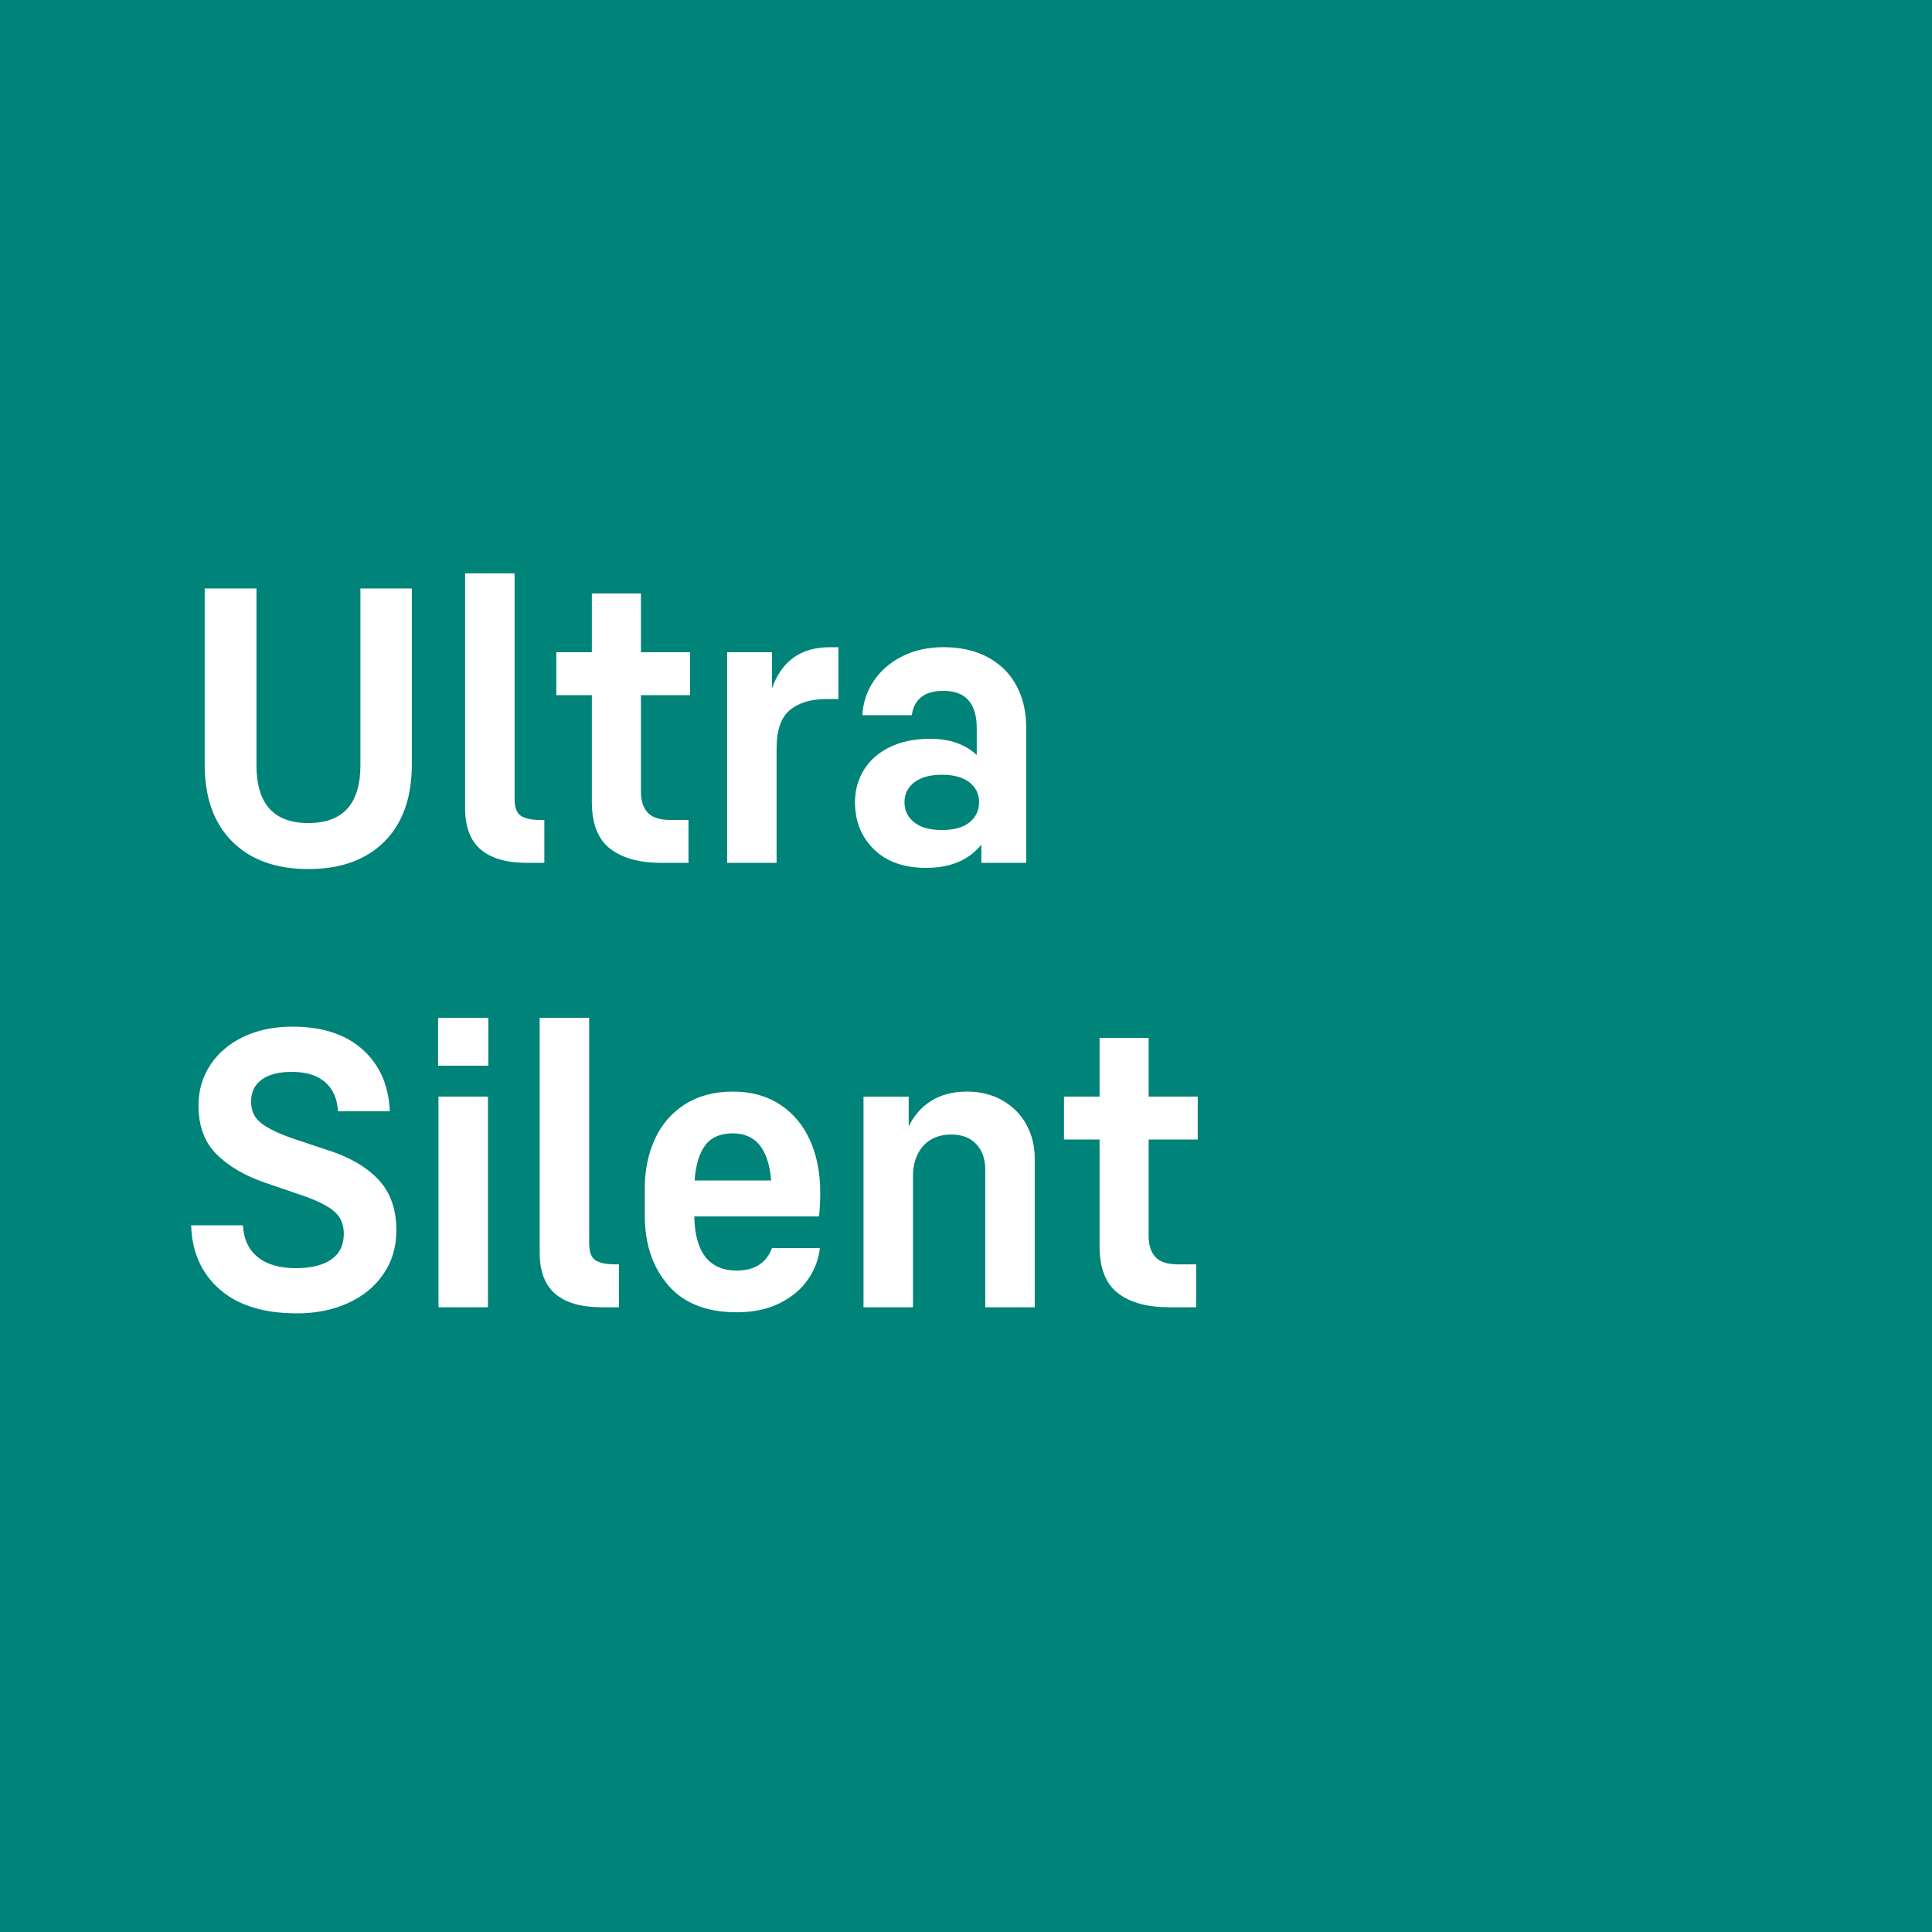 <?xml version="1.0" encoding="UTF-8"?><svg id="a" xmlns="http://www.w3.org/2000/svg" width="100" height="100.003" viewBox="0 0 100 100.003"><rect x="0" y="0" width="100" height="100.003" fill="#333333" stroke="none"/><rect id="b" y=".002" width="100" height="100" style="fill:#008378;"/><path d="m18.656,39.601c0,2.001-.9,3.001-2.701,3.001-1.787,0-2.681-1-2.681-3.001v-9.142h-2.68v9.102c0,1.72.477,3.054,1.43,4.001s2.264,1.42,3.931,1.42c1.681,0,2.994-.473,3.941-1.42s1.42-2.281,1.42-4.001v-9.102h-2.661v9.142Zm9.519,2.84h-.2c-.454,0-.79-.07-1.01-.21-.22-.14-.33-.436-.33-.89v-11.663h-2.561v12.163c0,.96.27,1.67.81,2.131.54.46,1.344.69,2.411.69h.88v-2.221Zm2.459-.94c0,1.134.317,1.944.95,2.431.634.487,1.517.73,2.651.73h1.4v-2.221h-.94c-.547,0-.937-.127-1.17-.38s-.35-.613-.35-1.08v-5.001h2.541v-2.221h-2.541v-3.041h-2.541v3.041h-1.84v2.221h1.84v5.521Zm9.321-5.861v-1.88h-2.32v10.902h2.561v-5.921c0-.947.23-1.61.69-1.99.46-.38,1.097-.57,1.911-.57h.6v-2.681h-.44c-1.507,0-2.507.714-3.001,2.141Zm8.18,2.601c-.8,0-1.494.144-2.081.43-.587.287-1.034.68-1.34,1.18s-.46,1.057-.46,1.67c0,.987.327,1.8.98,2.44s1.554.96,2.701.96c1.253,0,2.207-.4,2.86-1.201v.94h2.321v-7.021c0-.8-.167-1.514-.5-2.141-.334-.626-.824-1.117-1.471-1.47-.646-.353-1.417-.53-2.311-.53-.787,0-1.49.154-2.11.46s-1.113.727-1.48,1.26c-.367.533-.57,1.133-.61,1.8h2.561c.053-.4.213-.71.48-.93.267-.22.654-.33,1.16-.33,1.147,0,1.721.647,1.721,1.94v1.38c-.6-.56-1.407-.84-2.42-.84Zm2.541,3.281c0,.427-.164.773-.49,1.04-.327.267-.804.4-1.43.4-.627,0-1.107-.133-1.44-.4-.334-.267-.5-.613-.5-1.04s.17-.77.51-1.03c.34-.26.817-.39,1.431-.39.613,0,1.087.13,1.42.39.334.26.5.604.5,1.03Zm-33.62,18.039l-1.86-.62c-.707-.24-1.25-.497-1.63-.77-.38-.273-.57-.657-.57-1.15,0-.494.183-.874.55-1.141.367-.267.884-.4,1.55-.4.747,0,1.324.177,1.73.53.407.353.63.856.67,1.51h2.68c-.053-1.333-.52-2.397-1.4-3.191-.88-.793-2.094-1.19-3.641-1.19-.947,0-1.787.173-2.521.52s-1.307.83-1.72,1.45-.62,1.324-.62,2.11c0,1.067.314,1.911.94,2.531.627.62,1.467,1.11,2.521,1.47l1.861.64c.787.267,1.35.543,1.69.83.34.287.51.677.51,1.17,0,.587-.217,1.03-.65,1.33-.434.3-1.044.45-1.831.45-.84,0-1.497-.19-1.97-.57-.474-.38-.731-.93-.77-1.65h-2.681c.04,1.387.534,2.494,1.48,3.32.947.827,2.281,1.24,4.001,1.24.96,0,1.831-.173,2.61-.52.78-.347,1.397-.847,1.851-1.5.454-.654.68-1.414.68-2.281,0-1.067-.297-1.927-.89-2.581-.594-.653-1.45-1.167-2.571-1.54Zm5.639,8.102h2.561v-10.902h-2.561v10.902Zm-.02-12.502h2.601v-2.481h-2.601v2.481Zm8.15,10.072c-.22-.14-.33-.436-.33-.89v-11.663h-2.561v12.163c0,.96.27,1.67.81,2.131.54.46,1.344.69,2.411.69h.88v-2.221h-.2c-.454,0-.79-.07-1.01-.21Zm11.631-3.511c0-1.013-.177-1.914-.53-2.701-.353-.787-.871-1.403-1.551-1.85-.68-.447-1.494-.67-2.44-.67-.96,0-1.784.217-2.47.65-.687.434-1.207,1.03-1.56,1.79-.353.76-.53,1.614-.53,2.561v1.42c0,1.467.404,2.667,1.21,3.601s1.99,1.4,3.551,1.4c.84,0,1.574-.153,2.2-.46.627-.307,1.117-.713,1.471-1.22s.564-1.053.63-1.64h-2.481c-.293.773-.9,1.16-1.82,1.16-1.427,0-2.161-.934-2.201-2.801h6.461c.04-.44.06-.854.06-1.24Zm-6.502-.62c.054-.787.233-1.39.54-1.81.307-.42.787-.63,1.44-.63,1.187,0,1.847.814,1.98,2.44h-3.961Zm15.941-4.141c-.533-.307-1.147-.46-1.84-.46-.72,0-1.333.157-1.84.47s-.9.757-1.18,1.331v-1.54h-2.34v10.902h2.561v-6.761c0-.667.176-1.197.53-1.59.353-.394.837-.59,1.451-.59.56,0,.993.167,1.3.5.307.334.46.773.46,1.32v7.122h2.561v-7.722c0-.627-.144-1.204-.43-1.73s-.697-.943-1.23-1.25Zm10.1,2.021v-2.221h-2.541v-3.041h-2.541v3.041h-1.84v2.221h1.84v5.521c0,1.134.317,1.944.95,2.431.634.487,1.517.73,2.651.73h1.4v-2.221h-.94c-.547,0-.937-.127-1.17-.38s-.35-.613-.35-1.08v-5.001h2.541Z" style="fill:#fff;"/></svg>